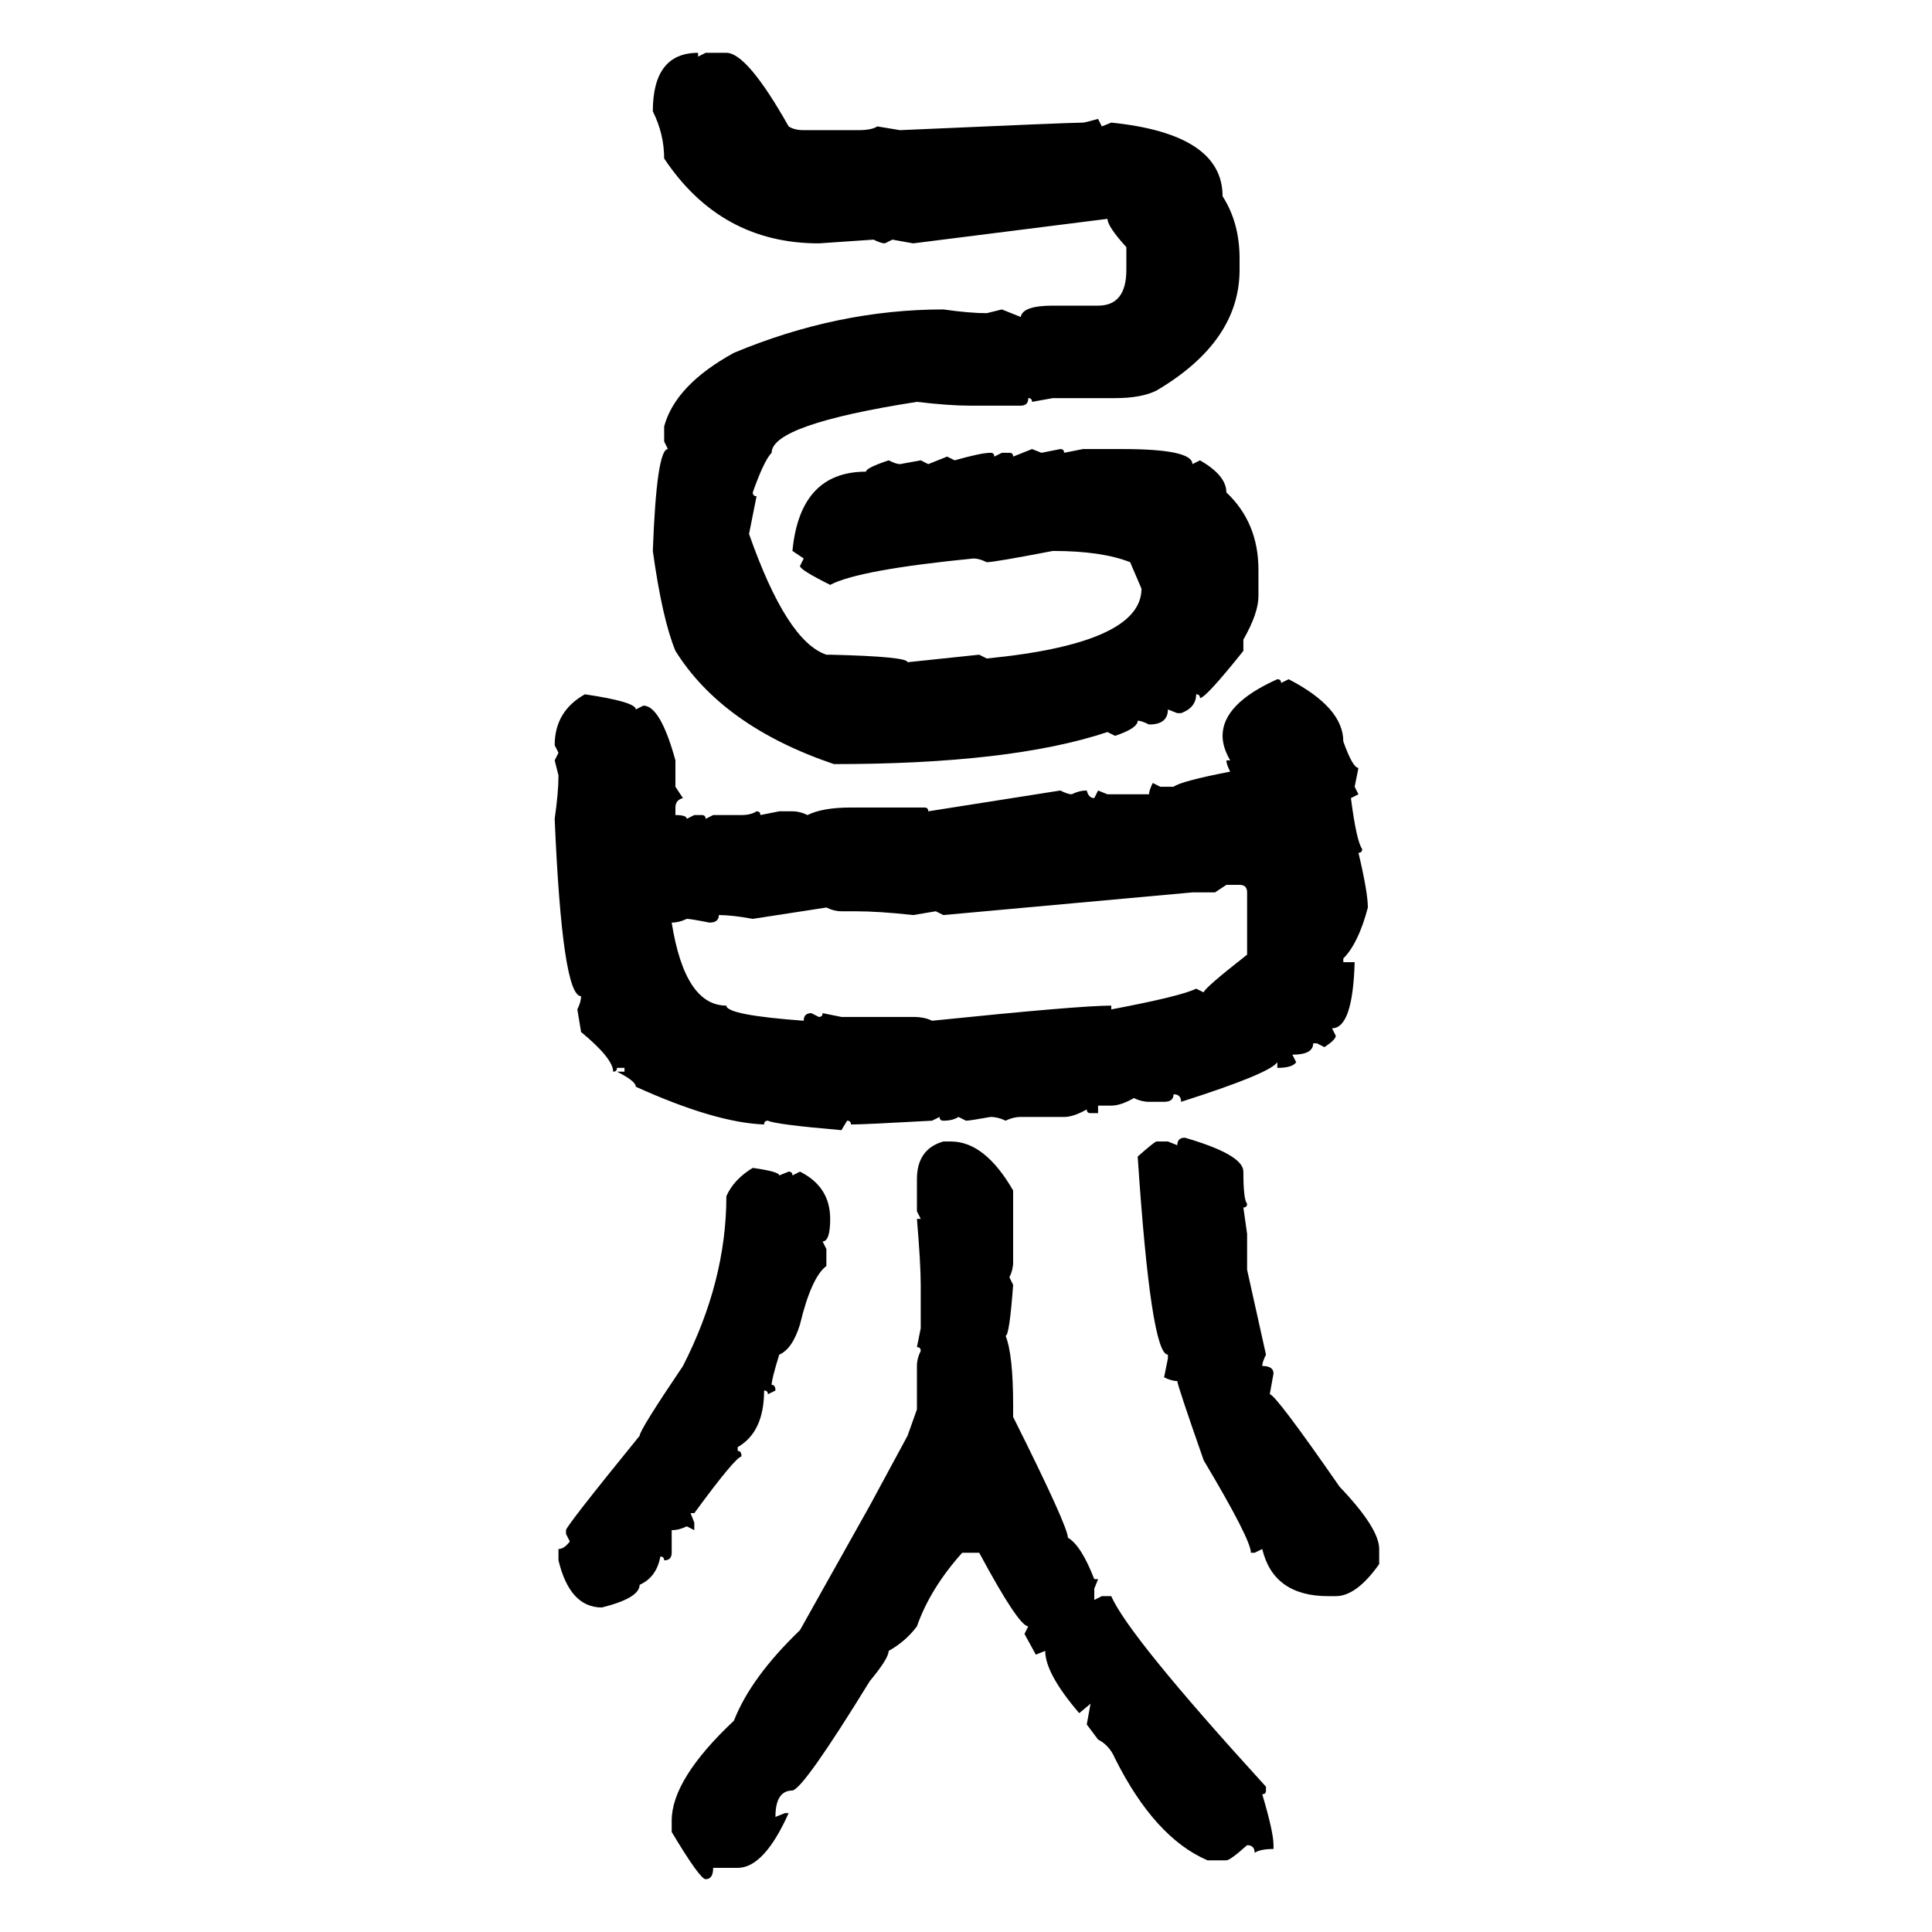 <svg xmlns="http://www.w3.org/2000/svg" xmlns:xlink="http://www.w3.org/1999/xlink" width="300" height="300"><path d="M108.40 8.20L108.40 8.20L108.40 8.79L109.57 8.20L112.79 8.20Q116.02 8.20 122.46 19.63L122.46 19.63Q123.34 20.21 124.80 20.21L124.80 20.21L133.30 20.21Q135.35 20.21 136.23 19.63L136.23 19.63L139.75 20.21Q166.11 19.04 168.16 19.04L168.16 19.04Q168.46 19.04 170.51 18.46L170.51 18.46L171.09 19.63L172.56 19.04Q189.84 20.80 189.84 30.47L189.84 30.47Q192.48 34.57 192.48 40.14L192.48 40.14L192.48 41.89Q192.48 53.03 179.59 60.64L179.59 60.64Q177.25 61.82 173.14 61.82L173.14 61.82L163.48 61.82L160.25 62.40Q160.25 61.82 159.67 61.82L159.67 61.82Q159.67 62.99 158.50 62.99L158.50 62.99L150.59 62.99Q147.36 62.99 142.38 62.40L142.38 62.40Q119.82 65.92 119.82 70.31L119.82 70.31Q118.65 71.48 116.89 76.46L116.89 76.46Q116.89 77.05 117.48 77.05L117.48 77.05L116.31 82.91Q122.17 99.61 128.32 101.66L128.32 101.66L128.91 101.66Q140.92 101.95 140.92 102.83L140.92 102.83L152.05 101.66L153.22 102.25Q177.25 99.90 177.25 91.41L177.25 91.41L175.49 87.30Q171.09 85.55 163.48 85.55L163.48 85.55Q154.39 87.30 153.22 87.30L153.22 87.30Q152.05 86.72 151.17 86.72L151.17 86.72Q133.30 88.48 128.91 90.82L128.91 90.82Q124.22 88.48 124.22 87.89L124.22 87.89L124.80 86.72L123.05 85.55Q124.22 73.24 134.47 73.24L134.47 73.24Q134.47 72.66 137.99 71.48L137.99 71.48Q139.16 72.07 139.75 72.07L139.75 72.07L142.97 71.48L144.14 72.07L147.07 70.90L148.24 71.48Q152.34 70.31 153.81 70.31L153.81 70.31Q154.39 70.31 154.39 70.90L154.39 70.90L155.57 70.31L156.74 70.31Q157.32 70.31 157.32 70.90L157.32 70.90L160.25 69.73L161.72 70.31L164.65 69.73Q165.23 69.73 165.23 70.31L165.23 70.31L168.16 69.73L174.32 69.73Q185.16 69.73 185.16 72.07L185.16 72.07L186.33 71.48Q190.43 73.83 190.43 76.46L190.43 76.46Q195.41 81.15 195.41 88.48L195.41 88.48L195.41 92.58Q195.41 95.21 193.07 99.32L193.07 99.32L193.07 101.07Q187.21 108.40 186.33 108.40L186.33 108.40Q186.33 107.81 185.74 107.81L185.74 107.81Q185.74 109.86 183.40 110.74L183.40 110.74L182.81 110.74L181.35 110.16Q181.35 112.50 178.42 112.50L178.42 112.50Q177.25 111.91 176.66 111.91L176.66 111.91Q176.66 113.09 173.14 114.26L173.14 114.26L171.97 113.67Q157.03 118.65 129.49 118.65L129.49 118.65Q112.21 112.79 104.88 101.07L104.88 101.07Q102.83 96.09 101.37 85.55L101.37 85.55Q101.95 69.73 103.71 69.73L103.71 69.73L103.13 68.55L103.13 66.21Q104.88 59.77 113.96 54.79L113.96 54.79Q130.08 48.05 146.48 48.05L146.48 48.05Q150.59 48.63 153.22 48.63L153.22 48.63L155.57 48.05L158.50 49.22Q158.79 47.46 163.48 47.46L163.48 47.46L170.51 47.46Q174.90 47.46 174.90 41.89L174.90 41.89L174.90 38.38Q171.97 35.16 171.97 33.98L171.97 33.98L141.80 37.79L138.57 37.21L137.40 37.79Q136.82 37.79 135.64 37.21L135.64 37.21L127.15 37.79Q111.91 37.79 103.13 24.61L103.13 24.61Q103.13 20.80 101.37 17.29L101.37 17.29Q101.37 8.20 108.40 8.20ZM198.34 105.47L198.34 105.47Q198.93 105.47 198.93 106.05L198.93 106.05L200.10 105.47Q208.59 109.86 208.59 115.14L208.59 115.14Q210.06 119.24 210.94 119.24L210.94 119.24L210.35 122.17L210.94 123.34L209.77 123.93Q210.64 130.66 211.52 131.84L211.52 131.84Q211.52 132.42 210.94 132.42L210.94 132.42Q212.40 138.57 212.40 140.92L212.40 140.92Q210.94 146.48 208.59 148.83L208.59 148.83L208.59 149.41L210.35 149.41Q210.06 159.67 206.84 159.67L206.84 159.67L207.42 160.84Q207.42 161.43 205.66 162.60L205.66 162.60L204.49 162.01L203.91 162.01Q203.91 163.77 200.68 163.77L200.68 163.77L201.27 164.94Q200.68 165.82 198.34 165.82L198.34 165.82L198.34 164.94Q197.17 166.70 183.40 171.09L183.40 171.09Q183.40 169.92 182.23 169.92L182.23 169.92Q182.23 171.09 180.76 171.09L180.76 171.09L178.42 171.09Q177.25 171.09 176.07 170.51L176.07 170.51Q174.02 171.68 172.56 171.68L172.56 171.68L170.51 171.68L170.51 172.85L169.34 172.85Q168.75 172.85 168.75 172.27L168.75 172.27Q166.70 173.44 165.23 173.44L165.23 173.44L158.50 173.44Q157.32 173.44 156.15 174.02L156.15 174.02Q154.98 173.44 153.81 173.44L153.81 173.44Q150.59 174.02 150 174.02L150 174.02L148.83 173.44Q147.95 174.02 146.48 174.02L146.48 174.02Q145.90 174.02 145.90 173.44L145.90 173.44L144.73 174.02Q134.18 174.61 132.13 174.61L132.13 174.61Q132.13 174.02 131.54 174.02L131.54 174.02L130.66 175.49Q120.41 174.61 119.24 174.02L119.24 174.02Q118.65 174.02 118.65 174.61L118.65 174.61Q111.04 174.32 98.73 168.75L98.73 168.75Q98.73 167.87 95.80 166.41L95.80 166.41L96.97 166.41L96.97 165.82L95.80 165.82Q95.80 166.41 95.21 166.41L95.21 166.41Q95.21 164.36 90.23 160.25L90.23 160.25L89.65 156.74Q90.23 155.57 90.23 154.69L90.23 154.69Q87.30 154.69 86.13 127.15L86.13 127.15Q86.72 123.05 86.72 120.41L86.72 120.41L86.13 118.07L86.72 116.89L86.13 115.72Q86.13 110.45 90.82 107.81L90.82 107.81Q98.73 108.98 98.73 110.16L98.73 110.16L99.90 109.57Q102.54 109.57 104.88 118.07L104.88 118.07L104.88 122.17L106.05 123.93Q104.88 124.22 104.88 125.39L104.88 125.39L104.88 126.56Q106.64 126.56 106.64 127.15L106.64 127.15L107.81 126.56L108.98 126.56Q109.57 126.56 109.57 127.15L109.57 127.15L110.74 126.56L115.14 126.56Q116.60 126.56 117.48 125.98L117.48 125.98Q118.07 125.98 118.07 126.56L118.07 126.56L121.00 125.98L123.05 125.98Q124.22 125.98 125.39 126.56L125.39 126.56Q127.73 125.39 132.13 125.39L132.13 125.39L143.55 125.39Q144.14 125.39 144.14 125.98L144.14 125.98L164.65 122.75Q165.82 123.34 166.41 123.34L166.41 123.34Q167.58 122.75 168.75 122.75L168.75 122.75Q169.04 123.93 169.92 123.93L169.92 123.93L170.51 122.75L171.97 123.34L178.42 123.34Q178.42 122.75 179.00 121.58L179.00 121.58L180.18 122.17L182.23 122.17Q183.40 121.29 191.02 119.82L191.02 119.82Q190.43 118.65 190.43 118.07L190.43 118.07L191.02 118.07Q189.84 116.02 189.84 114.26L189.84 114.26Q189.84 109.28 198.34 105.47ZM190.43 137.40L188.67 138.57L185.16 138.57L146.48 142.09L145.31 141.50L141.80 142.09Q136.52 141.50 132.71 141.50L132.71 141.50L130.66 141.50Q129.49 141.50 128.32 140.92L128.32 140.92L116.89 142.68Q113.67 142.09 111.62 142.09L111.62 142.09Q111.62 143.26 110.16 143.26L110.16 143.26Q107.23 142.68 106.64 142.68L106.64 142.68Q105.47 143.26 104.30 143.26L104.30 143.26Q106.35 156.15 112.79 156.15L112.79 156.15Q112.79 157.62 124.80 158.50L124.80 158.50Q124.80 157.32 125.98 157.32L125.98 157.32L127.15 157.91Q127.73 157.91 127.73 157.32L127.73 157.32L130.66 157.91L141.80 157.91Q143.55 157.91 144.73 158.50L144.73 158.50Q167.58 156.15 172.56 156.15L172.56 156.15L172.56 156.74Q183.40 154.69 185.74 153.52L185.74 153.52L186.91 154.10Q186.91 153.52 193.65 148.24L193.65 148.24L193.65 138.57Q193.65 137.40 192.48 137.40L192.48 137.40L190.43 137.40ZM183.98 176.66L183.98 176.66Q193.07 179.30 193.07 181.93L193.07 181.93Q193.07 186.33 193.65 186.91L193.65 186.91Q193.65 187.50 193.07 187.50L193.07 187.50L193.65 191.60L193.65 197.17L196.58 210.35Q196.00 211.52 196.00 212.11L196.00 212.11Q197.75 212.11 197.75 213.28L197.75 213.28L197.17 216.50Q198.05 216.50 208.01 230.86L208.01 230.86Q214.16 237.30 214.16 240.53L214.16 240.53L214.16 242.87Q210.64 247.85 207.42 247.85L207.42 247.85L206.25 247.85Q197.75 247.85 196.00 240.53L196.00 240.53L194.82 241.11L194.24 241.11Q194.24 239.06 186.91 226.76L186.91 226.76Q182.81 215.04 182.81 214.45L182.81 214.45Q181.93 214.45 180.76 213.87L180.76 213.87L181.35 210.94L181.35 210.35Q178.71 210.35 176.66 179.59L176.66 179.59Q179.30 177.25 179.59 177.25L179.59 177.25L181.35 177.25L182.81 177.83Q182.81 176.66 183.98 176.66ZM146.48 177.25L146.48 177.25L147.66 177.25Q152.93 177.25 157.32 184.86L157.32 184.86L157.32 196.00Q157.32 197.17 156.74 198.34L156.74 198.34L157.32 199.51Q156.74 207.42 156.15 207.42L156.15 207.42Q157.32 210.35 157.32 218.26L157.32 218.26L157.32 220.02Q165.82 237.01 165.82 238.77L165.82 238.77Q167.87 239.94 169.92 245.21L169.92 245.21L170.51 245.21L169.92 246.68L169.92 248.44L171.09 247.85L172.56 247.85Q175.20 254.00 196.58 277.44L196.58 277.44L196.58 278.03Q196.58 278.61 196.00 278.61L196.00 278.61Q197.75 284.47 197.75 286.52L197.75 286.52L197.75 287.11Q195.70 287.11 194.82 287.70L194.82 287.70Q194.82 286.52 193.65 286.52L193.65 286.52Q191.02 288.87 190.43 288.87L190.43 288.87L187.50 288.87Q179.30 285.35 173.14 273.05L173.14 273.05Q172.27 271.00 170.51 270.12L170.51 270.12L168.75 267.77L169.34 264.55L167.58 266.02Q162.30 259.86 162.30 256.35L162.30 256.35L160.84 256.93L159.08 253.71L159.67 252.54Q158.20 252.54 152.05 241.11L152.05 241.11L149.41 241.11Q144.43 246.68 142.38 252.54L142.38 252.54Q140.63 254.88 137.99 256.35L137.99 256.35Q137.99 257.52 135.06 261.04L135.06 261.04Q124.80 277.73 123.05 278.03L123.05 278.03Q120.41 278.03 120.41 282.13L120.41 282.13L121.88 281.54L122.46 281.54Q118.65 290.04 114.55 290.04L114.55 290.04L110.74 290.04Q110.74 291.80 109.57 291.80L109.57 291.80Q108.69 291.80 104.30 284.47L104.30 284.47L104.30 282.71Q104.30 276.27 113.96 267.19L113.96 267.19Q116.60 260.45 124.22 253.13L124.22 253.13L135.06 233.79L140.92 222.95L142.38 218.85L142.38 212.11Q142.38 210.94 142.97 209.77L142.97 209.77Q142.97 209.18 142.38 209.18L142.38 209.18L142.97 206.25L142.97 199.51Q142.97 196.29 142.38 189.26L142.38 189.26L142.97 189.26L142.38 188.09L142.38 183.11Q142.38 178.42 146.48 177.25ZM116.89 181.35L116.89 181.35Q121.00 181.93 121.00 182.52L121.00 182.52L122.46 181.93Q123.05 181.93 123.05 182.52L123.05 182.52L124.22 181.93Q128.91 184.28 128.91 189.26L128.91 189.26Q128.91 192.77 127.73 192.77L127.73 192.77L128.32 193.95L128.32 196.58Q125.98 198.34 124.22 205.66L124.22 205.66Q123.05 209.47 121.00 210.35L121.00 210.35Q119.82 214.16 119.82 215.04L119.82 215.04Q120.41 215.04 120.41 215.92L120.41 215.92L119.24 216.50Q119.24 215.92 118.65 215.92L118.65 215.92Q118.65 222.36 114.55 224.71L114.55 224.71L114.55 225.29Q115.14 225.29 115.14 226.17L115.14 226.17Q114.26 226.17 107.81 234.96L107.81 234.96L107.23 234.96L107.81 236.43L107.81 237.60L106.64 237.01Q105.47 237.60 104.30 237.60L104.30 237.60L104.30 241.11Q104.30 242.29 103.13 242.29L103.13 242.29Q103.13 241.70 102.54 241.70L102.54 241.70Q101.95 244.92 99.32 246.09L99.32 246.09Q99.32 248.14 93.46 249.61L93.46 249.61Q88.48 249.61 86.72 242.29L86.72 242.29L86.72 240.53Q87.60 240.53 88.48 239.36L88.48 239.36L87.89 238.18L87.89 237.60Q87.89 237.01 99.32 222.95L99.32 222.95Q99.32 222.07 106.05 212.11L106.05 212.11Q112.79 198.93 112.79 185.74L112.79 185.74Q113.96 183.11 116.89 181.35Z"/></svg>